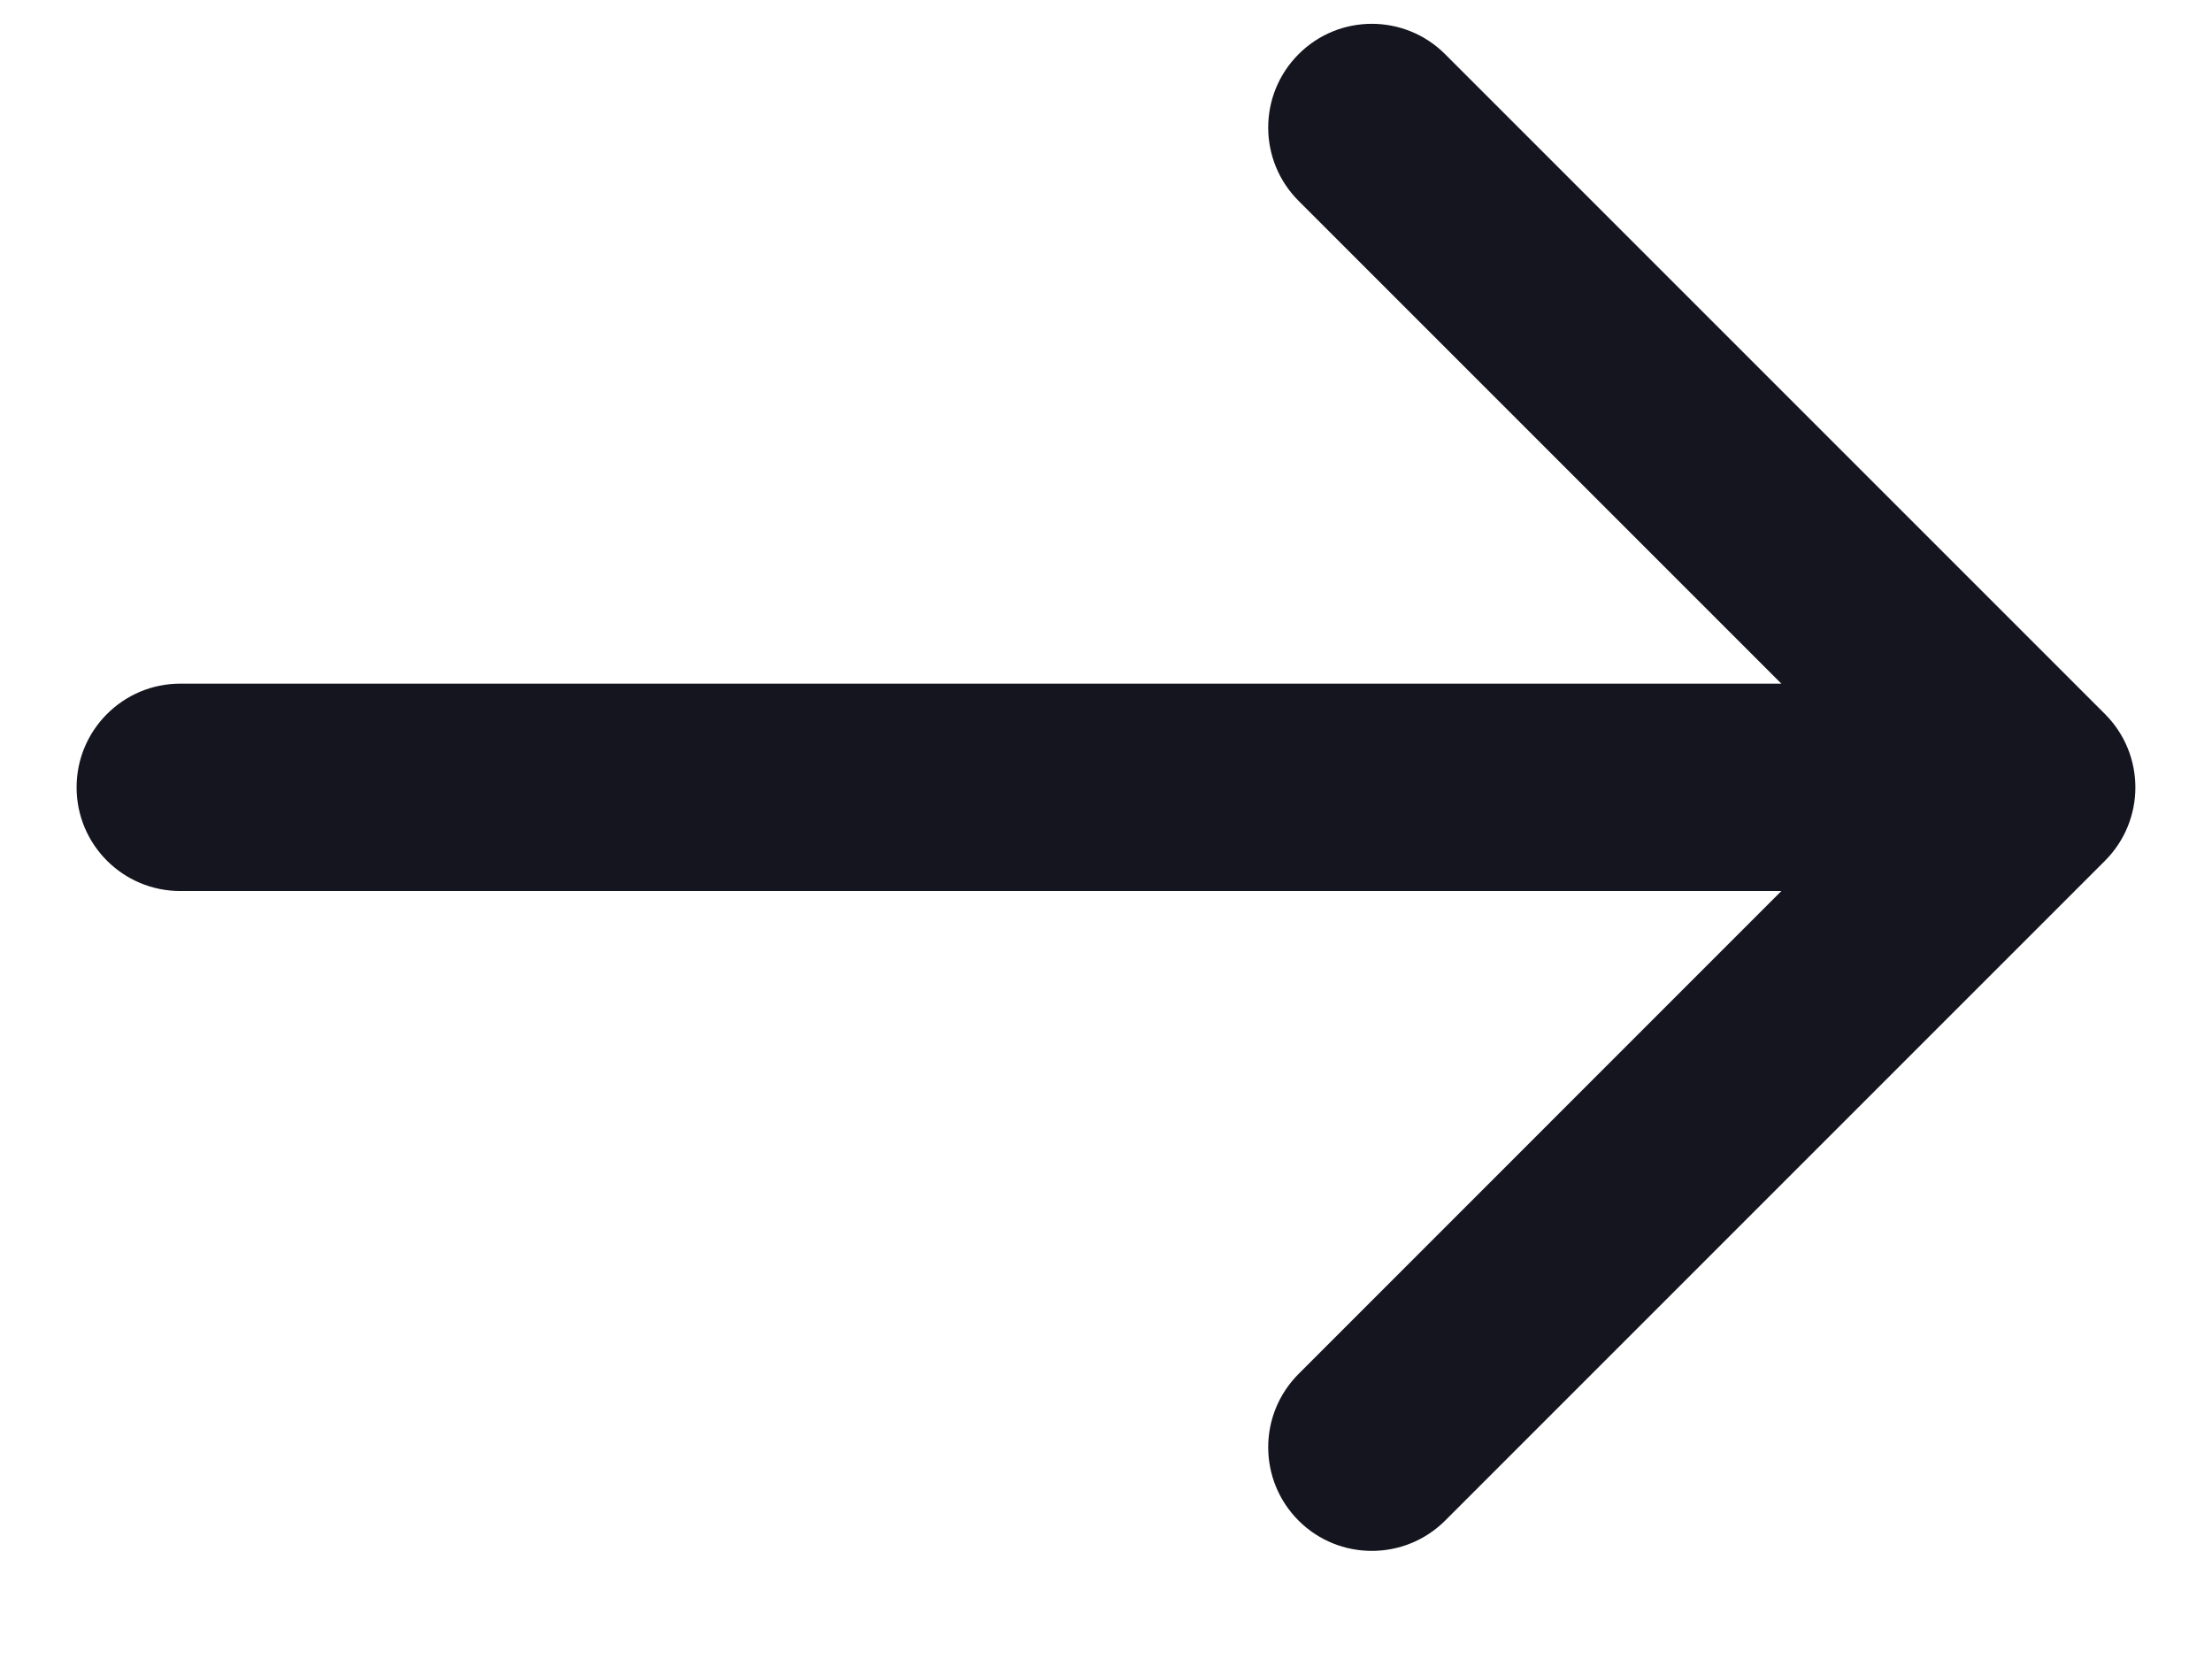 <svg width="16" height="12" viewBox="0 0 16 12" fill="none" xmlns="http://www.w3.org/2000/svg">
<path d="M1.304 4.945C0.89 4.945 0.554 5.281 0.554 5.695C0.554 6.11 0.89 6.445 1.304 6.445L1.304 4.945ZM15.226 6.226C15.519 5.933 15.519 5.458 15.226 5.165L10.453 0.392C10.16 0.099 9.685 0.099 9.393 0.392C9.1 0.685 9.1 1.16 9.393 1.453L13.635 5.695L9.393 9.938C9.1 10.231 9.1 10.706 9.393 10.999C9.685 11.291 10.16 11.291 10.453 10.999L15.226 6.226ZM1.304 6.445L14.696 6.445L14.696 4.945L1.304 4.945L1.304 6.445Z" fill="#15151F"/>
</svg>
